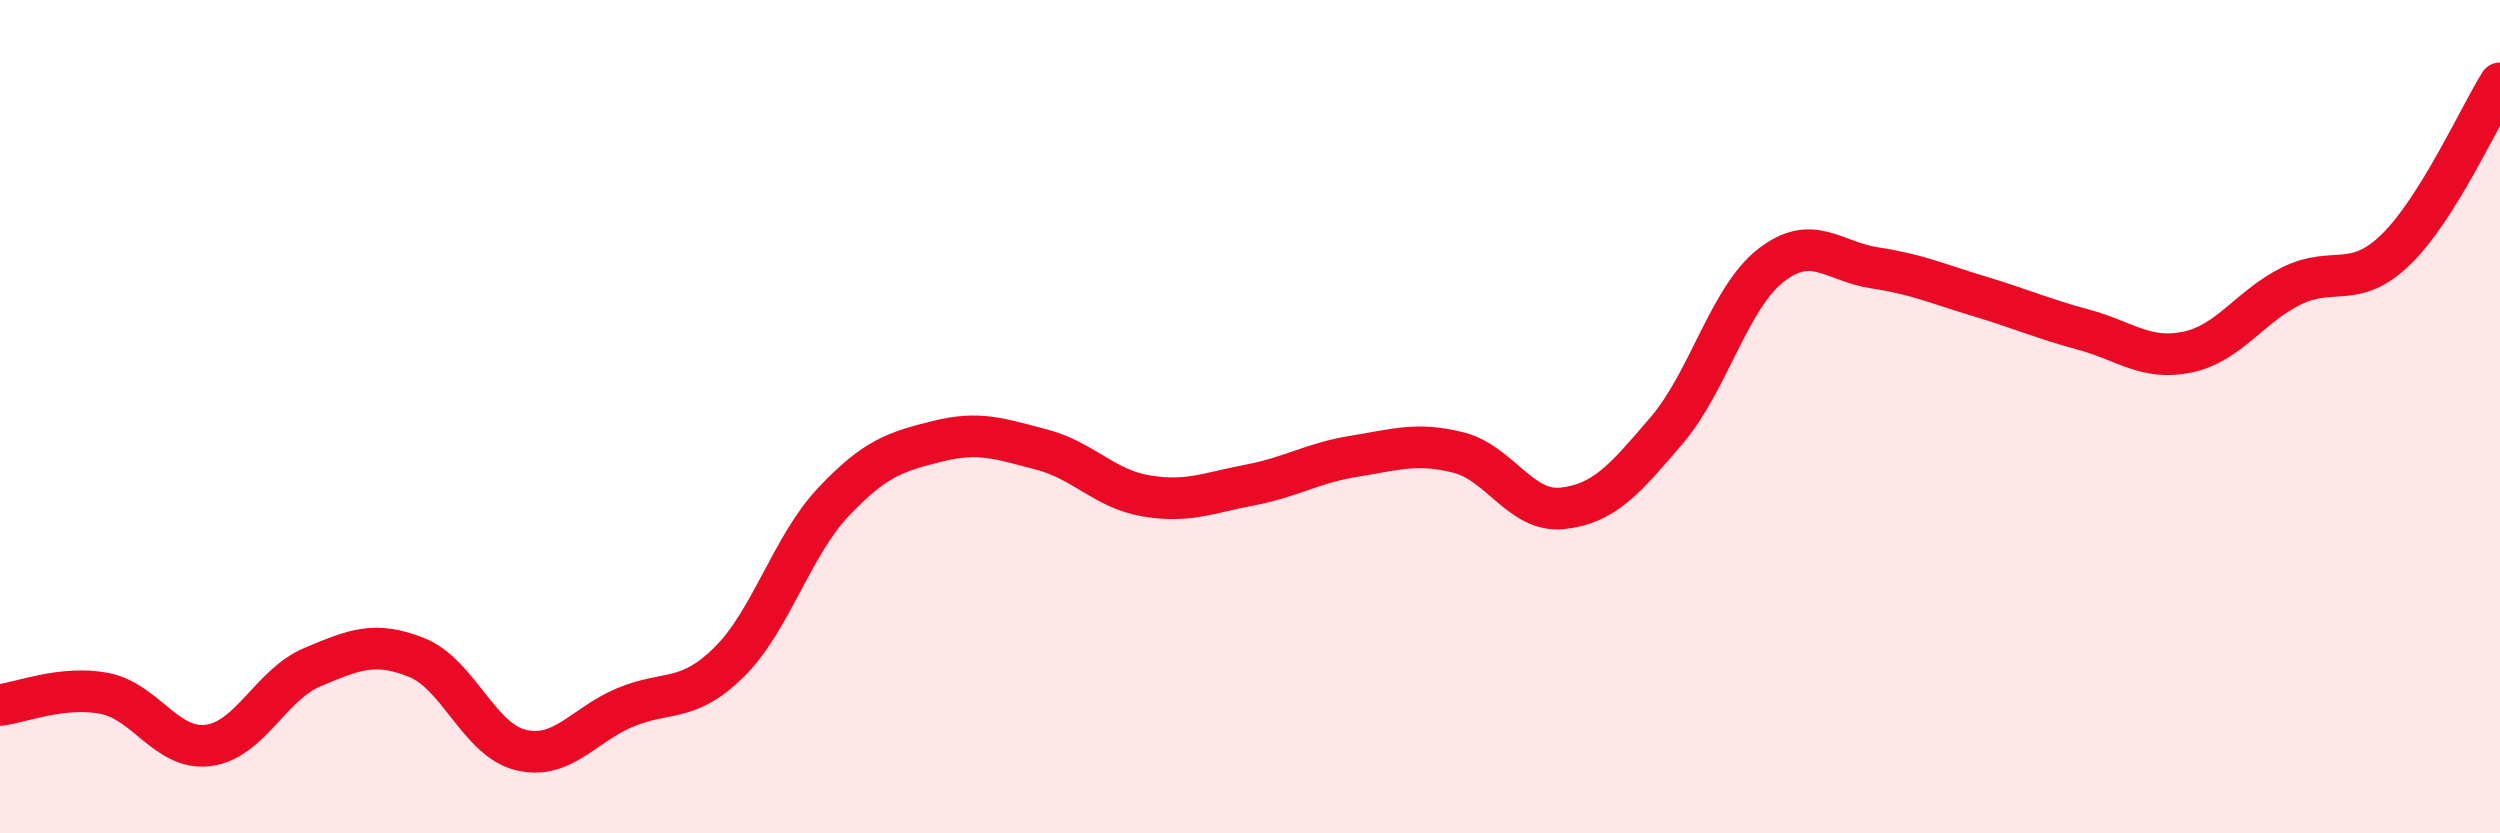 
    <svg width="60" height="20" viewBox="0 0 60 20" xmlns="http://www.w3.org/2000/svg">
      <path
        d="M 0,16.92 C 0.5,16.86 1.5,16.45 2.5,16.64 C 3.5,16.83 4,18.02 5,17.89 C 6,17.76 6.5,16.43 7.5,16.01 C 8.5,15.59 9,15.38 10,15.78 C 11,16.18 11.5,17.76 12.5,18 C 13.5,18.24 14,17.4 15,16.98 C 16,16.56 16.5,16.88 17.5,15.89 C 18.5,14.9 19,13.11 20,12.05 C 21,10.99 21.5,10.84 22.5,10.59 C 23.5,10.34 24,10.53 25,10.79 C 26,11.05 26.5,11.73 27.5,11.9 C 28.5,12.07 29,11.83 30,11.64 C 31,11.45 31.5,11.11 32.5,10.95 C 33.5,10.79 34,10.61 35,10.86 C 36,11.11 36.5,12.31 37.5,12.2 C 38.5,12.09 39,11.5 40,10.33 C 41,9.16 41.5,7.15 42.5,6.37 C 43.5,5.59 44,6.28 45,6.43 C 46,6.58 46.5,6.81 47.5,7.11 C 48.5,7.41 49,7.64 50,7.91 C 51,8.18 51.5,8.66 52.5,8.45 C 53.5,8.24 54,7.35 55,6.86 C 56,6.37 56.5,6.96 57.5,5.99 C 58.5,5.02 59.5,2.8 60,2L60 20L0 20Z"
        fill="#EB0A25"
        opacity="0.1"
        stroke-linecap="round"
        stroke-linejoin="round"
      />
      <path
        d="M 0,16.92 C 0.5,16.86 1.5,16.45 2.5,16.64 C 3.5,16.83 4,18.02 5,17.89 C 6,17.76 6.5,16.43 7.5,16.01 C 8.5,15.59 9,15.38 10,15.78 C 11,16.18 11.5,17.76 12.5,18 C 13.5,18.24 14,17.4 15,16.98 C 16,16.56 16.5,16.88 17.5,15.89 C 18.5,14.9 19,13.11 20,12.05 C 21,10.99 21.5,10.84 22.5,10.59 C 23.5,10.34 24,10.53 25,10.79 C 26,11.05 26.5,11.73 27.5,11.9 C 28.5,12.07 29,11.83 30,11.64 C 31,11.45 31.5,11.11 32.5,10.95 C 33.5,10.79 34,10.61 35,10.86 C 36,11.11 36.5,12.31 37.5,12.2 C 38.5,12.09 39,11.5 40,10.33 C 41,9.16 41.5,7.15 42.5,6.37 C 43.5,5.59 44,6.28 45,6.43 C 46,6.58 46.5,6.81 47.5,7.11 C 48.5,7.41 49,7.64 50,7.91 C 51,8.18 51.5,8.66 52.5,8.45 C 53.5,8.24 54,7.35 55,6.86 C 56,6.37 56.5,6.96 57.5,5.99 C 58.5,5.02 59.5,2.8 60,2"
        stroke="#EB0A25"
        stroke-width="1"
        fill="none"
        stroke-linecap="round"
        stroke-linejoin="round"
      />
    </svg>
  